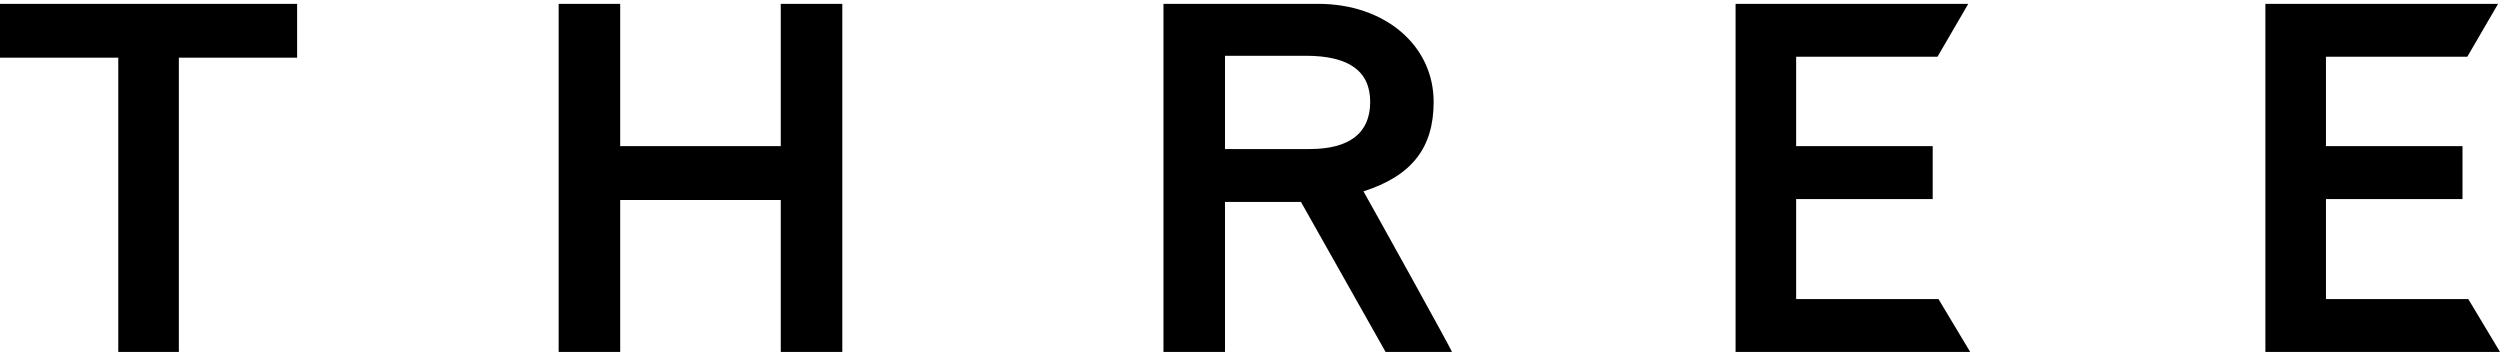 <?xml version="1.0" encoding="utf-8"?>
<!-- Generator: Adobe Illustrator 27.4.1, SVG Export Plug-In . SVG Version: 6.00 Build 0)  -->
<svg version="1.1" id="_レイヤー_2" xmlns="http://www.w3.org/2000/svg" xmlns:xlink="http://www.w3.org/1999/xlink" x="0px"
	 y="0px" viewBox="0 0 260 37" style="enable-background:new 0 0 260 37;" xml:space="preserve">
<g id="SP">
	<path d="M136.2,15.5h-8.8V5.8h8.4c4.5,0,6.7,1.6,6.7,4.8S140.4,15.5,136.2,15.5 M141.8,19.9c5-1.6,7.3-4.5,7.3-9.3
		c0-5.9-5.1-10.2-12-10.2h-16.1v36.2h6.4V21h7.9c0.4,0.7,8.8,15.6,8.8,15.6h6.9C151.1,36.6,142.6,21.3,141.8,19.9 M186.8,31.1V20.7
		H201v-5.5h-14.2V5.9h14.7l3.2-5.5h-24.2v36.2h24.4l-3.3-5.5L186.8,31.1L186.8,31.1z M256.7,31.1h-14.8V20.7h14.2v-5.5h-14.2V5.9
		h14.7l3.2-5.5h-24.2v36.2H260L256.7,31.1L256.7,31.1z M81.2,15.2H64.5V0.4h-6.4v36.2h6.4V20.8h16.7v15.8h6.4V0.4h-6.4V15.2z M0,0.4
		V6h12.3v30.6h6.3V6h12.3V0.4H0z"/>
</g>
</svg>
